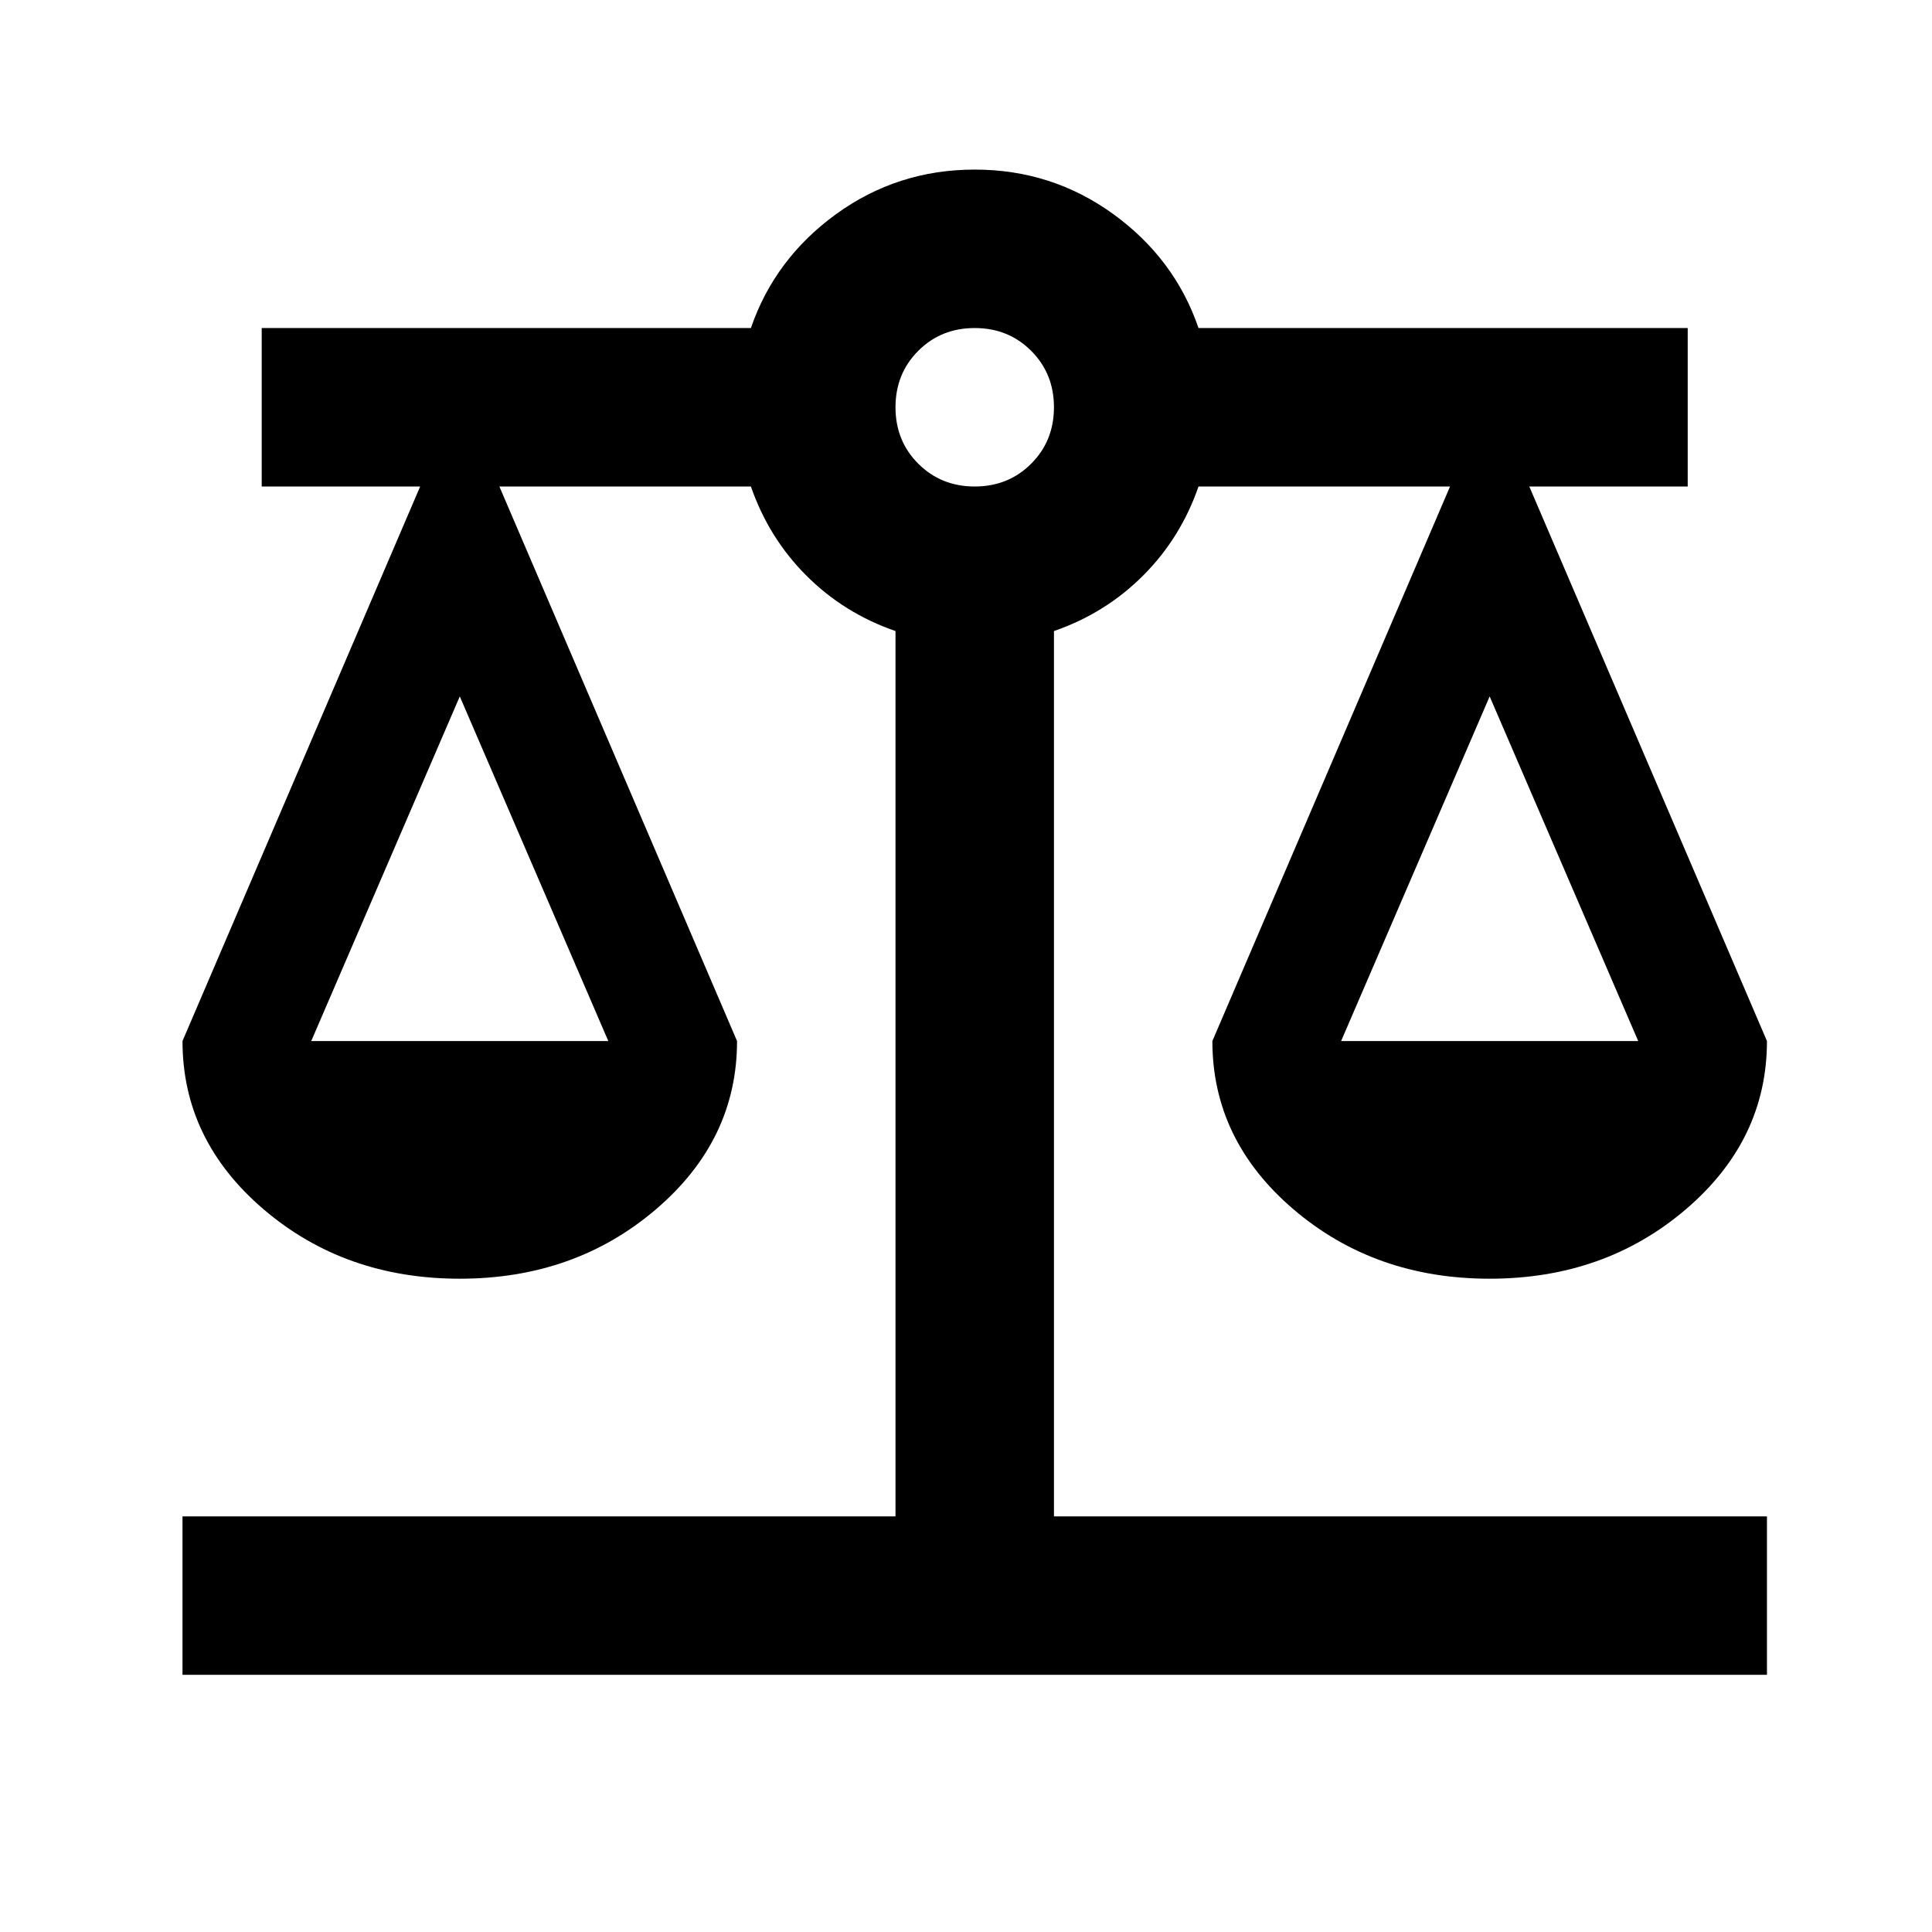 <svg width="63" height="63" viewBox="0 0 63 63" fill="none" xmlns="http://www.w3.org/2000/svg">
<path d="M5.951 54.614V49.447H29.201V20.578C28.081 20.191 27.113 19.588 26.295 18.77C25.477 17.952 24.874 16.983 24.486 15.864H16.284L24.034 33.947C24.034 36.1 23.152 37.93 21.386 39.437C19.621 40.944 17.49 41.697 14.993 41.697C12.495 41.697 10.364 40.944 8.599 39.437C6.834 37.93 5.951 36.1 5.951 33.947L13.701 15.864H8.534V10.697H24.486C25.003 9.19 25.929 7.952 27.263 6.983C28.598 6.015 30.105 5.53 31.784 5.53C33.463 5.53 34.97 6.015 36.305 6.983C37.64 7.952 38.566 9.19 39.082 10.697H55.034V15.864H49.868L57.618 33.947C57.618 36.1 56.735 37.93 54.97 39.437C53.204 40.944 51.073 41.697 48.576 41.697C46.079 41.697 43.947 40.944 42.182 39.437C40.417 37.93 39.534 36.1 39.534 33.947L47.284 15.864H39.082C38.695 16.983 38.092 17.952 37.274 18.77C36.456 19.588 35.487 20.191 34.368 20.578V49.447H57.618V54.614H5.951ZM43.732 33.947H53.42L48.576 22.709L43.732 33.947ZM10.149 33.947H19.836L14.993 22.709L10.149 33.947ZM31.784 15.864C32.516 15.864 33.13 15.616 33.625 15.121C34.12 14.626 34.368 14.012 34.368 13.28C34.368 12.548 34.12 11.935 33.625 11.44C33.13 10.944 32.516 10.697 31.784 10.697C31.052 10.697 30.439 10.944 29.944 11.44C29.448 11.935 29.201 12.548 29.201 13.28C29.201 14.012 29.448 14.626 29.944 15.121C30.439 15.616 31.052 15.864 31.784 15.864Z" fill="#000000"/>
</svg>
